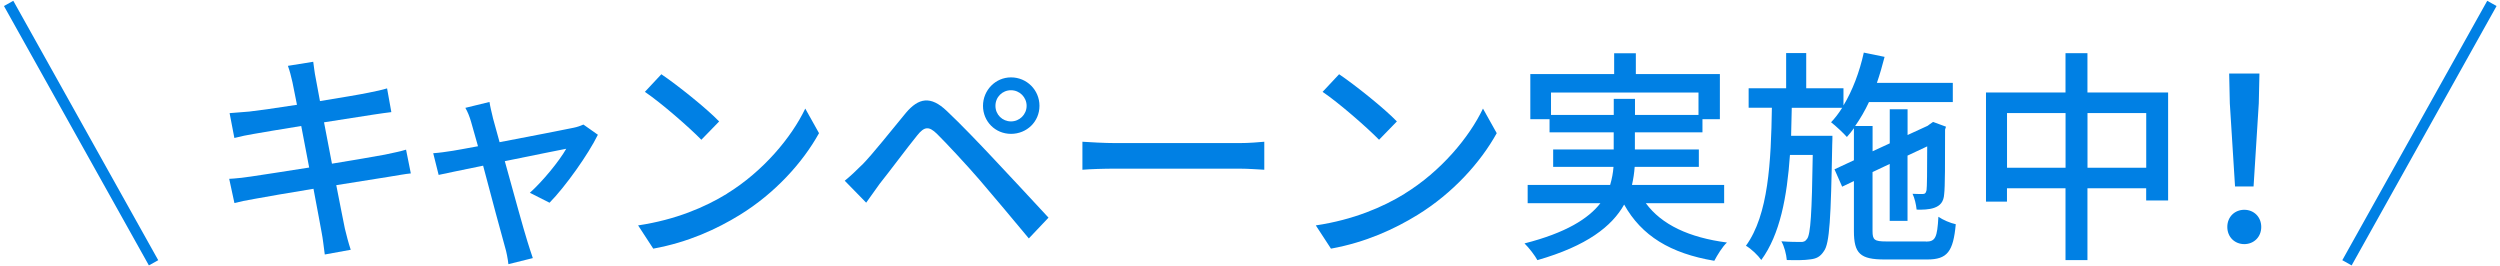 <svg width="498" height="53" viewBox="0 0 498 53" fill="none" xmlns="http://www.w3.org/2000/svg">
<path d="M57.356 13.115L62.396 12.305C62.526 13.165 62.666 14.554 62.886 15.544C62.976 16.084 63.296 17.795 63.736 20.135C67.836 19.465 71.656 18.835 73.416 18.465C74.816 18.195 76.206 17.884 77.106 17.605L77.956 22.334C77.146 22.424 75.616 22.645 74.356 22.834C72.376 23.145 68.596 23.735 64.546 24.365C65.046 26.935 65.586 29.814 66.126 32.605C70.486 31.884 74.496 31.215 76.656 30.805C78.366 30.445 79.856 30.134 80.886 29.814L81.836 34.544C80.796 34.634 79.176 34.945 77.466 35.215C75.126 35.575 71.166 36.205 66.986 36.885C67.796 40.935 68.426 44.304 68.696 45.524C69.006 46.824 69.416 48.404 69.866 49.754L64.696 50.695C64.466 49.075 64.336 47.635 64.066 46.285C63.886 45.165 63.216 41.785 62.446 37.605C57.536 38.414 52.996 39.184 50.886 39.584C49.036 39.904 47.686 40.175 46.696 40.445L45.656 35.624C46.776 35.584 48.676 35.355 49.926 35.175C52.136 34.855 56.716 34.135 61.586 33.374C61.046 30.584 60.506 27.705 60.006 25.095C55.866 25.765 52.126 26.395 50.556 26.675C49.206 26.895 48.126 27.125 46.686 27.485L45.736 22.535C46.996 22.445 48.256 22.355 49.656 22.225C51.326 22.045 55.056 21.505 59.156 20.875C58.706 18.625 58.386 17.005 58.256 16.375C57.986 15.165 57.716 14.125 57.356 13.135V13.115Z" fill="#0080E4"/>
<path d="M98.167 23.423C98.437 24.463 98.937 26.213 99.517 28.323C105.597 27.153 112.657 25.803 114.277 25.443C114.957 25.313 115.717 25.043 116.217 24.812L119.097 26.843C117.207 30.713 112.617 37.193 109.467 40.383L105.547 38.403C108.107 36.113 111.397 32.103 112.797 29.633C111.717 29.853 106.227 30.933 100.557 32.102C102.307 38.443 104.377 45.962 105.057 48.083C105.327 48.892 105.817 50.553 106.137 51.413L101.277 52.623C101.147 51.543 100.917 50.233 100.557 49.062C99.927 46.852 97.897 39.302 96.237 33.002C92.187 33.812 88.637 34.583 87.377 34.843L86.297 30.523C87.607 30.433 88.777 30.253 90.217 30.033C90.847 29.943 92.737 29.583 95.217 29.133C94.627 27.013 94.137 25.303 93.867 24.363C93.557 23.243 93.147 22.253 92.697 21.483L97.507 20.312C97.637 21.212 97.907 22.293 98.177 23.423H98.167Z" fill="#0080E4"/>
<path d="M144.789 38.589C152.039 34.129 157.659 27.379 160.409 21.629L163.149 26.529C159.909 32.379 154.379 38.499 147.359 42.819C142.819 45.609 137.099 48.269 130.129 49.529L127.109 44.899C134.629 43.779 140.469 41.249 144.799 38.599L144.789 38.589ZM143.259 24.189L139.709 27.839C137.369 25.449 131.789 20.549 128.459 18.299L131.739 14.789C134.889 16.909 140.739 21.579 143.259 24.199V24.189Z" fill="#0080E4"/>
<path d="M171.693 32.874C173.803 30.754 177.543 25.984 180.463 22.474C182.983 19.504 185.373 19.014 188.613 22.114C191.443 24.774 195.133 28.644 197.793 31.474C200.853 34.714 205.403 39.624 208.863 43.354L204.943 47.494C201.793 43.714 197.923 39.074 195.133 35.834C192.523 32.814 188.423 28.414 186.633 26.654C185.013 25.074 184.113 25.214 182.713 26.964C180.733 29.394 177.223 34.124 175.243 36.594C174.293 37.904 173.263 39.344 172.543 40.374L168.273 36.004C169.533 34.964 170.433 34.114 171.693 32.854V32.874ZM201.393 15.414C204.543 15.414 207.063 17.934 207.063 21.084C207.063 24.234 204.543 26.664 201.393 26.664C198.243 26.664 195.813 24.184 195.813 21.084C195.813 17.984 198.283 15.414 201.393 15.414ZM201.393 24.184C203.103 24.184 204.503 22.794 204.503 21.084C204.503 19.374 203.113 17.974 201.393 17.974C199.673 17.974 198.293 19.324 198.293 21.084C198.293 22.844 199.683 24.184 201.393 24.184Z" fill="#0080E4"/>
<path d="M222.327 28.504H246.807C248.967 28.504 250.727 28.324 251.847 28.234V33.814C250.857 33.774 248.787 33.594 246.807 33.594H222.327C219.847 33.594 217.147 33.684 215.617 33.814V28.234C217.097 28.324 219.887 28.504 222.327 28.504Z" fill="#0080E4"/>
<path d="M279.789 38.589C287.039 34.129 292.659 27.379 295.409 21.629L298.149 26.529C294.909 32.379 289.379 38.499 282.359 42.819C277.819 45.609 272.099 48.269 265.129 49.529L262.109 44.899C269.629 43.779 275.479 41.249 279.799 38.599L279.789 38.589ZM278.259 24.189L274.709 27.839C272.369 25.449 266.789 20.549 263.459 18.299L266.749 14.789C269.899 16.909 275.749 21.579 278.269 24.199L278.259 24.189Z" fill="#0080E4"/>
<path d="M327.85 40.48C331 44.76 336.45 47.32 344.01 48.31C343.11 49.12 342.08 50.83 341.49 51.95C332.71 50.47 327 46.959 323.53 40.749C321.1 45.069 316.15 48.979 306.25 51.819C305.8 50.969 304.58 49.35 303.68 48.49C311.96 46.38 316.42 43.539 318.8 40.48H304.31V36.839H320.74C321.1 35.619 321.32 34.45 321.41 33.24H309.39V29.779H321.45V26.359H308.67V23.75H304.84V14.749H321.54V10.609H325.86V14.749H342.6V23.75H339.13V26.359H325.67V29.779H338.41V33.24H325.63C325.54 34.45 325.36 35.669 325.09 36.839H343.45V40.48H327.83H327.85ZM321.46 22.89V19.689H325.69V22.89H338.34V18.43H308.96V22.89H321.47H321.46Z" fill="#0080E4"/>
<path d="M383.649 48.127C385.539 48.127 385.899 47.317 386.129 43.177C387.029 43.807 388.509 44.437 389.589 44.666C389.089 50.106 387.919 51.687 383.919 51.687H375.419C370.559 51.687 369.299 50.517 369.299 46.017V36.066L366.959 37.187L365.429 33.727L369.299 31.927V25.537C368.849 26.167 368.399 26.747 367.899 27.287C367.269 26.567 365.649 25.036 364.749 24.356C365.559 23.506 366.279 22.557 366.959 21.477H356.919C356.879 23.367 356.829 25.217 356.789 27.057H365.019C365.019 27.057 365.019 28.267 364.979 28.807C364.709 43.387 364.479 48.516 363.309 50.046C362.589 51.166 361.779 51.536 360.609 51.666C359.489 51.846 357.729 51.846 355.929 51.796C355.839 50.676 355.429 49.046 354.849 48.066C356.519 48.196 357.959 48.197 358.629 48.197C359.209 48.237 359.619 48.106 359.979 47.566C360.659 46.666 360.929 42.487 361.099 30.867H356.559C355.979 39.197 354.579 46.707 350.849 51.787C350.179 50.847 348.869 49.577 347.789 48.956C352.289 42.786 352.789 32.217 352.959 21.456H348.329V17.586H355.799V10.566H359.799V17.586H367.219V21.006C369.019 18.036 370.419 14.347 371.269 10.477L375.409 11.327C374.959 13.077 374.459 14.836 373.879 16.506H388.999V20.327H372.299C371.489 22.077 370.549 23.657 369.549 25.097H373.019V30.137L376.439 28.557V21.767H379.989V26.896L383.989 25.057L384.349 24.787L385.069 24.287L387.639 25.237L387.459 25.816C387.459 32.206 387.459 37.386 387.279 38.647C387.189 40.227 386.469 40.986 385.299 41.397C384.309 41.757 382.869 41.796 381.789 41.756C381.699 40.766 381.379 39.416 380.979 38.606C381.699 38.646 382.599 38.647 382.959 38.647C383.409 38.647 383.629 38.517 383.769 37.887C383.859 37.347 383.899 34.057 383.899 29.157L379.979 30.997V43.997H376.429V32.657L373.009 34.276V46.026C373.009 47.776 373.369 48.097 375.749 48.097H383.629L383.649 48.127Z" fill="#0080E4"/>
<path d="M431.889 18.424V39.934H427.519V37.503H415.819V51.813H411.449V37.503H399.789V40.164H395.609V18.424H411.449V10.594H415.819V18.424H431.879H431.889ZM411.459 33.414V22.523H399.799V33.414H411.459ZM427.529 33.414V22.523H415.829V33.414H427.529Z" fill="#0080E4"/>
<path d="M443.68 45.209C443.68 43.188 445.17 41.789 447.06 41.789C448.95 41.789 450.44 43.188 450.44 45.209C450.44 47.228 448.95 48.628 447.06 48.628C445.17 48.628 443.68 47.228 443.68 45.209ZM444.18 20.588L444.05 14.648H450.08L449.95 20.588L448.91 37.148H445.22L444.18 20.588Z" fill="#0080E4"/>
<path d="M1.719 0.68L30.589 52.35" stroke="#0080E4" stroke-width="2.13" stroke-miterlimit="10"/>
<path d="M496.386 0.68L467.516 52.35" stroke="#0080E4" stroke-width="2.13" stroke-miterlimit="10"/>
</svg>
